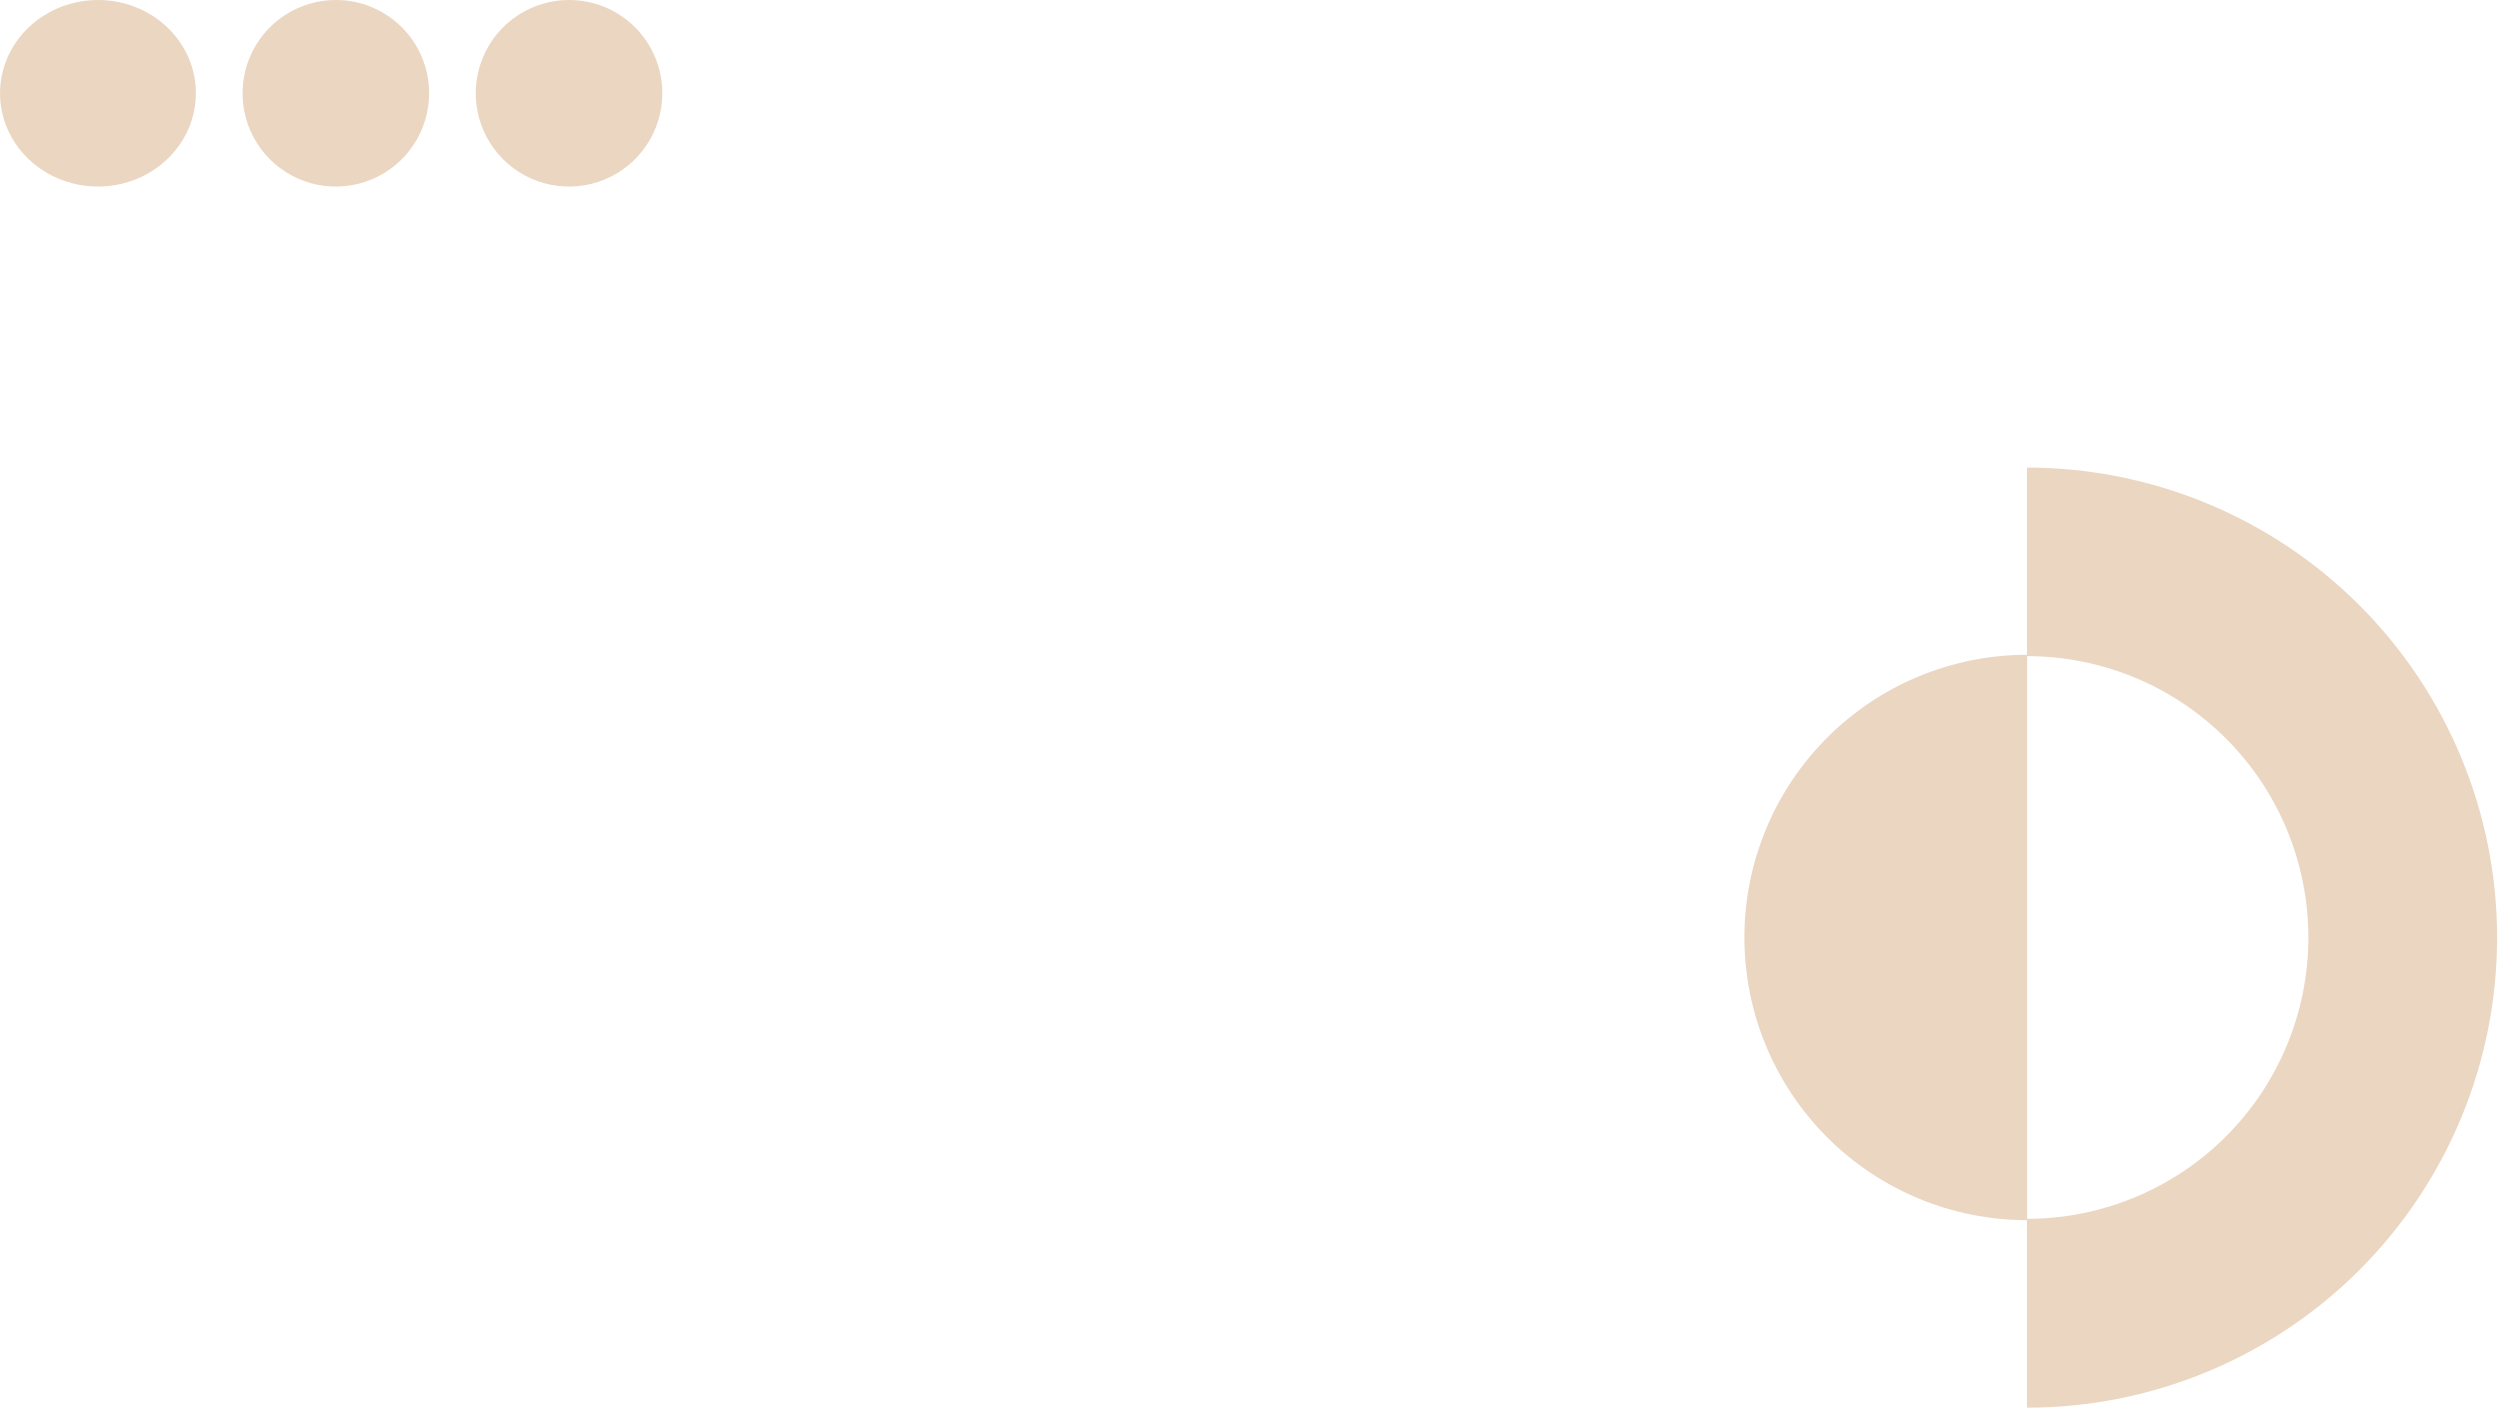 <?xml version="1.0" encoding="UTF-8"?> <svg xmlns="http://www.w3.org/2000/svg" width="268" height="151" viewBox="0 0 268 151" fill="none"> <path d="M21 9.982C21.004 11.961 20.391 13.896 19.239 15.543C18.088 17.19 16.449 18.474 14.531 19.234C12.613 19.993 10.501 20.194 8.463 19.81C6.425 19.426 4.552 18.475 3.082 17.077C1.612 15.68 0.61 13.898 0.203 11.957C-0.204 10.017 0.003 8.006 0.797 6.177C1.592 4.349 2.937 2.786 4.665 1.687C6.392 0.587 8.422 1.90603e-05 10.5 1.59169e-05C11.878 -0.002 13.243 0.254 14.517 0.755C15.791 1.255 16.948 1.99 17.924 2.917C18.899 3.845 19.672 4.946 20.2 6.158C20.728 7.37 21 8.67 21 9.982Z" fill="#EBD6C1"></path> <path d="M46 9.982C46.004 11.961 45.42 13.896 44.323 15.543C43.227 17.19 41.666 18.474 39.839 19.234C38.012 19.993 36.001 20.194 34.06 19.81C32.119 19.426 30.335 18.475 28.935 17.077C27.535 15.68 26.581 13.898 26.194 11.957C25.806 10.017 26.003 8.006 26.759 6.177C27.516 4.349 28.798 2.786 30.442 1.687C32.087 0.587 34.021 1.90603e-05 36 1.59169e-05C37.312 -0.002 38.612 0.254 39.825 0.755C41.039 1.255 42.141 1.99 43.07 2.917C43.999 3.845 44.736 4.946 45.238 6.158C45.741 7.37 46 8.67 46 9.982Z" fill="#EBD6C1"></path> <path d="M71 9.982C71.004 11.961 70.42 13.897 69.322 15.545C68.225 17.192 66.663 18.476 64.835 19.235C63.007 19.994 60.995 20.194 59.053 19.809C57.112 19.423 55.329 18.471 53.929 17.071C52.529 15.671 51.577 13.888 51.191 11.947C50.806 10.005 51.005 7.993 51.765 6.165C52.524 4.337 53.808 2.775 55.455 1.678C57.103 0.58 59.038 -0.004 61.018 1.58655e-05C63.665 1.58655e-05 66.204 1.052 68.076 2.924C69.948 4.796 71 7.335 71 9.982Z" fill="#EBD6C1"></path> <path d="M217.292 50V70.336C225.293 70.336 232.965 73.513 238.623 79.17C244.28 84.826 247.458 92.498 247.458 100.497C247.458 108.496 244.28 116.168 238.623 121.824C232.965 127.481 225.293 130.658 217.292 130.658V150.904C230.658 150.904 243.477 145.595 252.928 136.145C262.379 126.696 267.689 113.879 267.689 100.515C267.689 87.151 262.379 74.334 252.928 64.885C243.477 55.435 230.658 50.126 217.292 50.126" fill="#EBD6C1"></path> <path d="M217.31 70.192C209.271 70.192 201.562 73.385 195.878 79.068C190.193 84.751 187 92.46 187 100.497C187 108.535 190.193 116.243 195.878 121.926C201.562 127.61 209.271 130.802 217.31 130.802V70.192Z" fill="#EBD6C1"></path> </svg> 